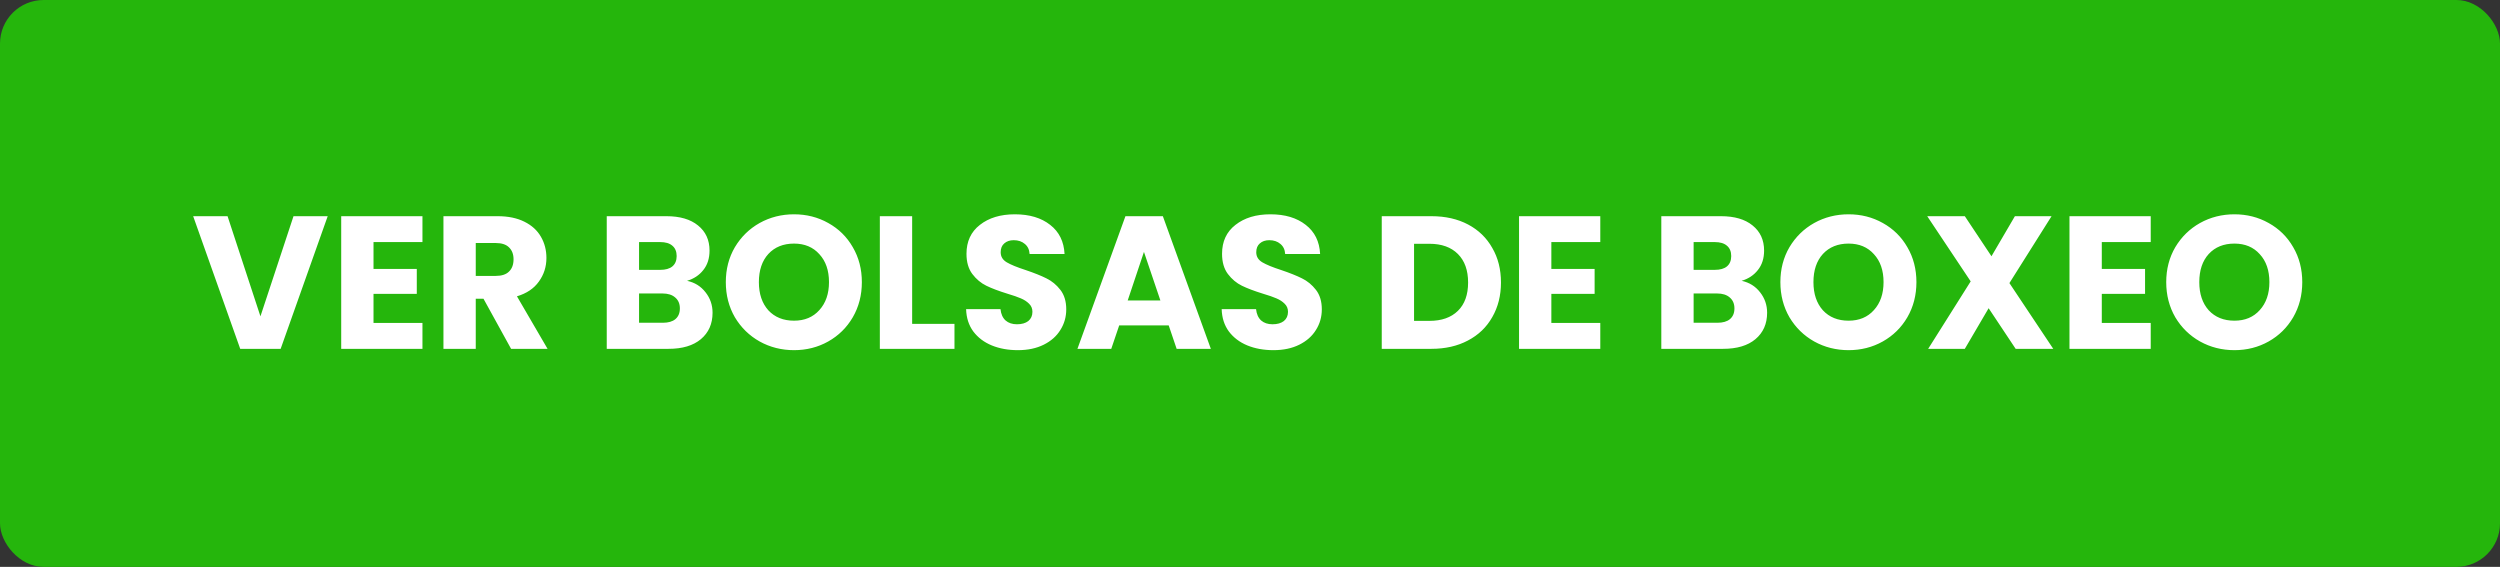 <svg width="172" height="39" viewBox="0 0 172 39" fill="none" xmlns="http://www.w3.org/2000/svg">
<rect x="0" y="0" width="172" height="39" fill="#333333" stroke="none"/>
<rect width="172" height="39" rx="3" fill="#25B60C"/>
<path d="M22.546 14.874L19.309 24H16.527L13.29 14.874H15.656L17.918 21.764L20.193 14.874H22.546ZM25.698 16.655V18.501H28.675V20.217H25.698V22.219H29.065V24H23.475V14.874H29.065V16.655H25.698ZM35.163 24L33.265 20.555H32.732V24H30.509V14.874H34.24C34.959 14.874 35.57 15 36.073 15.251C36.584 15.502 36.965 15.849 37.217 16.291C37.468 16.724 37.594 17.21 37.594 17.747C37.594 18.354 37.42 18.895 37.074 19.372C36.736 19.849 36.233 20.187 35.566 20.386L37.672 24H35.163ZM32.732 18.982H34.11C34.517 18.982 34.82 18.882 35.02 18.683C35.228 18.484 35.332 18.202 35.332 17.838C35.332 17.491 35.228 17.218 35.02 17.019C34.82 16.82 34.517 16.72 34.11 16.72H32.732V18.982ZM47.269 19.32C47.798 19.433 48.222 19.697 48.543 20.113C48.864 20.52 49.024 20.988 49.024 21.517C49.024 22.28 48.755 22.886 48.218 23.337C47.689 23.779 46.948 24 45.995 24H41.744V14.874H45.852C46.779 14.874 47.503 15.086 48.023 15.511C48.552 15.936 48.816 16.512 48.816 17.24C48.816 17.777 48.673 18.224 48.387 18.579C48.11 18.934 47.737 19.181 47.269 19.32ZM43.967 18.566H45.423C45.787 18.566 46.064 18.488 46.255 18.332C46.454 18.167 46.554 17.929 46.554 17.617C46.554 17.305 46.454 17.067 46.255 16.902C46.064 16.737 45.787 16.655 45.423 16.655H43.967V18.566ZM45.605 22.206C45.978 22.206 46.264 22.124 46.463 21.959C46.671 21.786 46.775 21.539 46.775 21.218C46.775 20.897 46.667 20.646 46.45 20.464C46.242 20.282 45.952 20.191 45.579 20.191H43.967V22.206H45.605ZM54.629 24.091C53.771 24.091 52.983 23.892 52.263 23.493C51.553 23.094 50.985 22.54 50.56 21.829C50.144 21.11 49.936 20.304 49.936 19.411C49.936 18.518 50.144 17.717 50.56 17.006C50.985 16.295 51.553 15.741 52.263 15.342C52.983 14.943 53.771 14.744 54.629 14.744C55.487 14.744 56.272 14.943 56.982 15.342C57.702 15.741 58.265 16.295 58.672 17.006C59.088 17.717 59.296 18.518 59.296 19.411C59.296 20.304 59.088 21.11 58.672 21.829C58.256 22.54 57.693 23.094 56.982 23.493C56.272 23.892 55.487 24.091 54.629 24.091ZM54.629 22.063C55.357 22.063 55.938 21.82 56.371 21.335C56.813 20.85 57.034 20.208 57.034 19.411C57.034 18.605 56.813 17.964 56.371 17.487C55.938 17.002 55.357 16.759 54.629 16.759C53.893 16.759 53.303 16.997 52.861 17.474C52.428 17.951 52.211 18.596 52.211 19.411C52.211 20.217 52.428 20.863 52.861 21.348C53.303 21.825 53.893 22.063 54.629 22.063ZM62.756 22.284H65.668V24H60.533V14.874H62.756V22.284ZM70.03 24.091C69.363 24.091 68.765 23.983 68.236 23.766C67.708 23.549 67.283 23.229 66.962 22.804C66.65 22.379 66.486 21.868 66.468 21.27H68.834C68.869 21.608 68.986 21.868 69.185 22.05C69.385 22.223 69.645 22.31 69.965 22.31C70.295 22.31 70.555 22.236 70.745 22.089C70.936 21.933 71.031 21.721 71.031 21.452C71.031 21.227 70.953 21.04 70.797 20.893C70.65 20.746 70.464 20.624 70.238 20.529C70.022 20.434 69.71 20.325 69.302 20.204C68.713 20.022 68.232 19.84 67.859 19.658C67.487 19.476 67.166 19.207 66.897 18.852C66.629 18.497 66.494 18.033 66.494 17.461C66.494 16.612 66.802 15.949 67.417 15.472C68.033 14.987 68.834 14.744 69.822 14.744C70.828 14.744 71.638 14.987 72.253 15.472C72.869 15.949 73.198 16.616 73.241 17.474H70.836C70.819 17.179 70.711 16.95 70.511 16.785C70.312 16.612 70.056 16.525 69.744 16.525C69.476 16.525 69.259 16.599 69.094 16.746C68.93 16.885 68.847 17.088 68.847 17.357C68.847 17.652 68.986 17.881 69.263 18.046C69.541 18.211 69.974 18.388 70.563 18.579C71.153 18.778 71.629 18.969 71.993 19.151C72.366 19.333 72.687 19.597 72.955 19.944C73.224 20.291 73.358 20.737 73.358 21.283C73.358 21.803 73.224 22.275 72.955 22.7C72.695 23.125 72.314 23.463 71.811 23.714C71.309 23.965 70.715 24.091 70.03 24.091ZM80.407 22.388H77.001L76.455 24H74.128L77.43 14.874H80.004L83.306 24H80.953L80.407 22.388ZM79.835 20.672L78.704 17.331L77.586 20.672H79.835ZM87.613 24.091C86.946 24.091 86.348 23.983 85.819 23.766C85.291 23.549 84.866 23.229 84.545 22.804C84.233 22.379 84.069 21.868 84.051 21.27H86.417C86.452 21.608 86.569 21.868 86.768 22.05C86.968 22.223 87.228 22.31 87.548 22.31C87.878 22.31 88.138 22.236 88.328 22.089C88.519 21.933 88.614 21.721 88.614 21.452C88.614 21.227 88.536 21.04 88.38 20.893C88.233 20.746 88.047 20.624 87.821 20.529C87.605 20.434 87.293 20.325 86.885 20.204C86.296 20.022 85.815 19.84 85.442 19.658C85.07 19.476 84.749 19.207 84.48 18.852C84.212 18.497 84.077 18.033 84.077 17.461C84.077 16.612 84.385 15.949 85 15.472C85.616 14.987 86.417 14.744 87.405 14.744C88.411 14.744 89.221 14.987 89.836 15.472C90.452 15.949 90.781 16.616 90.824 17.474H88.419C88.402 17.179 88.294 16.95 88.094 16.785C87.895 16.612 87.639 16.525 87.327 16.525C87.059 16.525 86.842 16.599 86.677 16.746C86.513 16.885 86.43 17.088 86.43 17.357C86.43 17.652 86.569 17.881 86.846 18.046C87.124 18.211 87.557 18.388 88.146 18.579C88.736 18.778 89.212 18.969 89.576 19.151C89.949 19.333 90.27 19.597 90.538 19.944C90.807 20.291 90.941 20.737 90.941 21.283C90.941 21.803 90.807 22.275 90.538 22.7C90.278 23.125 89.897 23.463 89.394 23.714C88.892 23.965 88.298 24.091 87.613 24.091ZM98.483 14.874C99.445 14.874 100.286 15.065 101.005 15.446C101.725 15.827 102.279 16.365 102.669 17.058C103.068 17.743 103.267 18.536 103.267 19.437C103.267 20.33 103.068 21.123 102.669 21.816C102.279 22.509 101.72 23.047 100.992 23.428C100.273 23.809 99.437 24 98.483 24H95.064V14.874H98.483ZM98.34 22.076C99.181 22.076 99.835 21.846 100.303 21.387C100.771 20.928 101.005 20.278 101.005 19.437C101.005 18.596 100.771 17.942 100.303 17.474C99.835 17.006 99.181 16.772 98.34 16.772H97.287V22.076H98.34ZM106.733 16.655V18.501H109.71V20.217H106.733V22.219H110.1V24H104.51V14.874H110.1V16.655H106.733ZM119.823 19.32C120.351 19.433 120.776 19.697 121.097 20.113C121.417 20.52 121.578 20.988 121.578 21.517C121.578 22.28 121.309 22.886 120.772 23.337C120.243 23.779 119.502 24 118.549 24H114.298V14.874H118.406C119.333 14.874 120.057 15.086 120.577 15.511C121.105 15.936 121.37 16.512 121.37 17.24C121.37 17.777 121.227 18.224 120.941 18.579C120.663 18.934 120.291 19.181 119.823 19.32ZM116.521 18.566H117.977C118.341 18.566 118.618 18.488 118.809 18.332C119.008 18.167 119.108 17.929 119.108 17.617C119.108 17.305 119.008 17.067 118.809 16.902C118.618 16.737 118.341 16.655 117.977 16.655H116.521V18.566ZM118.159 22.206C118.531 22.206 118.817 22.124 119.017 21.959C119.225 21.786 119.329 21.539 119.329 21.218C119.329 20.897 119.22 20.646 119.004 20.464C118.796 20.282 118.505 20.191 118.133 20.191H116.521V22.206H118.159ZM127.183 24.091C126.325 24.091 125.536 23.892 124.817 23.493C124.106 23.094 123.539 22.54 123.114 21.829C122.698 21.11 122.49 20.304 122.49 19.411C122.49 18.518 122.698 17.717 123.114 17.006C123.539 16.295 124.106 15.741 124.817 15.342C125.536 14.943 126.325 14.744 127.183 14.744C128.041 14.744 128.825 14.943 129.536 15.342C130.255 15.741 130.819 16.295 131.226 17.006C131.642 17.717 131.85 18.518 131.85 19.411C131.85 20.304 131.642 21.11 131.226 21.829C130.81 22.54 130.247 23.094 129.536 23.493C128.825 23.892 128.041 24.091 127.183 24.091ZM127.183 22.063C127.911 22.063 128.492 21.82 128.925 21.335C129.367 20.85 129.588 20.208 129.588 19.411C129.588 18.605 129.367 17.964 128.925 17.487C128.492 17.002 127.911 16.759 127.183 16.759C126.446 16.759 125.857 16.997 125.415 17.474C124.982 17.951 124.765 18.596 124.765 19.411C124.765 20.217 124.982 20.863 125.415 21.348C125.857 21.825 126.446 22.063 127.183 22.063ZM138.677 24L136.818 21.205L135.18 24H132.658L135.583 19.359L132.593 14.874H135.18L137.013 17.63L138.625 14.874H141.147L138.248 19.476L141.264 24H138.677ZM144.603 16.655V18.501H147.58V20.217H144.603V22.219H147.97V24H142.38V14.874H147.97V16.655H144.603ZM153.729 24.091C152.871 24.091 152.082 23.892 151.363 23.493C150.652 23.094 150.085 22.54 149.66 21.829C149.244 21.11 149.036 20.304 149.036 19.411C149.036 18.518 149.244 17.717 149.66 17.006C150.085 16.295 150.652 15.741 151.363 15.342C152.082 14.943 152.871 14.744 153.729 14.744C154.587 14.744 155.371 14.943 156.082 15.342C156.801 15.741 157.365 16.295 157.772 17.006C158.188 17.717 158.396 18.518 158.396 19.411C158.396 20.304 158.188 21.11 157.772 21.829C157.356 22.54 156.793 23.094 156.082 23.493C155.371 23.892 154.587 24.091 153.729 24.091ZM153.729 22.063C154.457 22.063 155.038 21.82 155.471 21.335C155.913 20.85 156.134 20.208 156.134 19.411C156.134 18.605 155.913 17.964 155.471 17.487C155.038 17.002 154.457 16.759 153.729 16.759C152.992 16.759 152.403 16.997 151.961 17.474C151.528 17.951 151.311 18.596 151.311 19.411C151.311 20.217 151.528 20.863 151.961 21.348C152.403 21.825 152.992 22.063 153.729 22.063Z" fill="white"/>
</svg>

